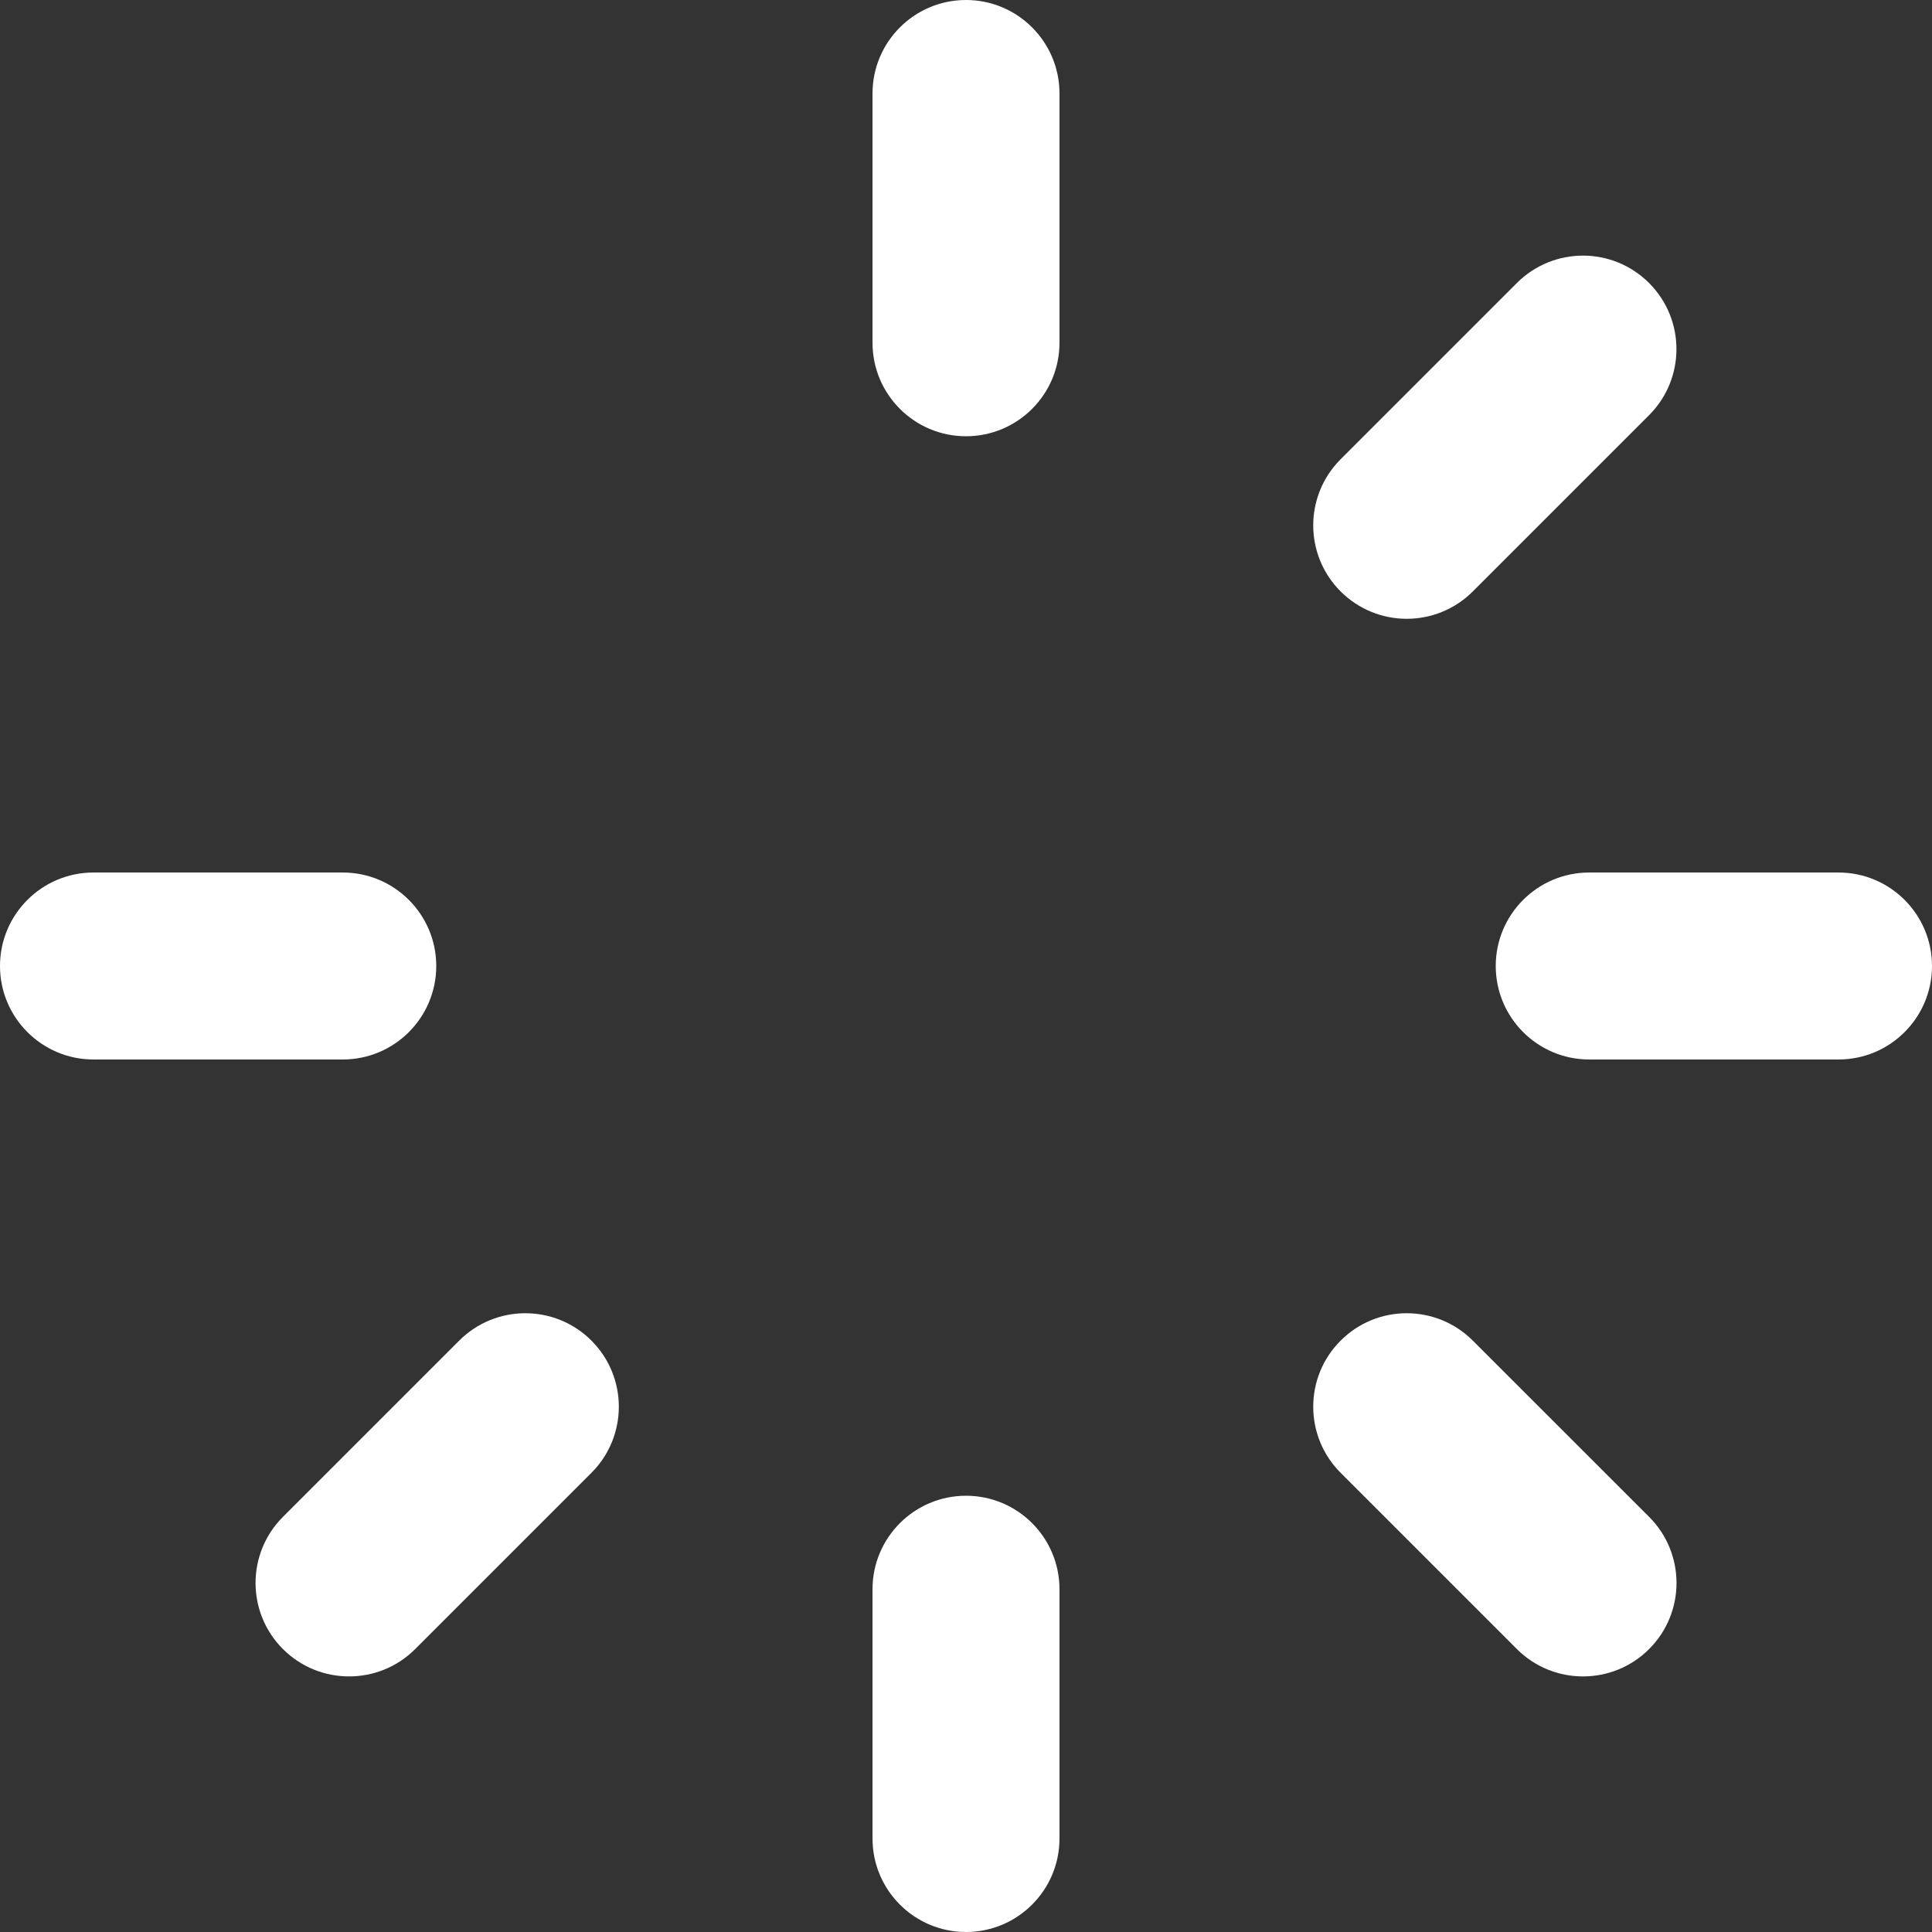 <?xml version="1.0" encoding="UTF-8" standalone="no"?><svg xmlns="http://www.w3.org/2000/svg" xmlns:xlink="http://www.w3.org/1999/xlink" fill="#ffffff" height="31" preserveAspectRatio="xMidYMid meet" version="1" viewBox="0.5 0.5 31.0 31.0" width="31" zoomAndPan="magnify"><rect x="0.5" y="0.5" width="31.0" height="31.0" fill="#333333" stroke="none"/><g id="change1_1"><path d="M16,0.5c-0.828,0-1.5,0.672-1.5,1.5v4c0,0.828,0.672,1.5,1.5,1.5s1.5-0.672,1.5-1.5V2 C17.5,1.172,16.828,0.5,16,0.5z" fill="inherit"/><path d="M7.5,16c0-0.828-0.672-1.5-1.5-1.5H2c-0.828,0-1.5,0.672-1.5,1.5s0.672,1.5,1.5,1.5h4 C6.828,17.5,7.5,16.828,7.5,16z" fill="inherit"/><path d="M7.868,22.011l-2.828,2.828c-0.586,0.586-0.586,1.535,0,2.121 c0.293,0.293,0.677,0.439,1.061,0.439s0.768-0.146,1.061-0.439l2.828-2.828 c0.586-0.586,0.586-1.535,0-2.121S8.454,21.425,7.868,22.011z" fill="inherit"/><path d="M16,24.5c-0.828,0-1.5,0.672-1.5,1.5v4c0,0.828,0.672,1.5,1.5,1.5s1.5-0.672,1.5-1.5v-4 C17.5,25.172,16.828,24.5,16,24.5z" fill="inherit"/><path d="M24.132,22.011c-0.586-0.586-1.535-0.586-2.121,0s-0.586,1.535,0,2.121l2.828,2.828 c0.293,0.293,0.677,0.439,1.061,0.439s0.768-0.146,1.061-0.439c0.586-0.586,0.586-1.535,0-2.121 L24.132,22.011z" fill="inherit"/><path d="M30,14.5h-4c-0.828,0-1.5,0.672-1.5,1.5s0.672,1.5,1.5,1.5h4c0.828,0,1.5-0.672,1.5-1.5S30.828,14.5,30,14.5z" fill="inherit"/><path d="M23.071,10.429c0.384,0,0.768-0.146,1.061-0.439l2.828-2.828c0.586-0.586,0.586-1.535,0-2.121 s-1.535-0.586-2.121,0l-2.828,2.828c-0.586,0.586-0.586,1.535,0,2.121 C22.304,10.282,22.688,10.429,23.071,10.429z" fill="inherit"/></g></svg>